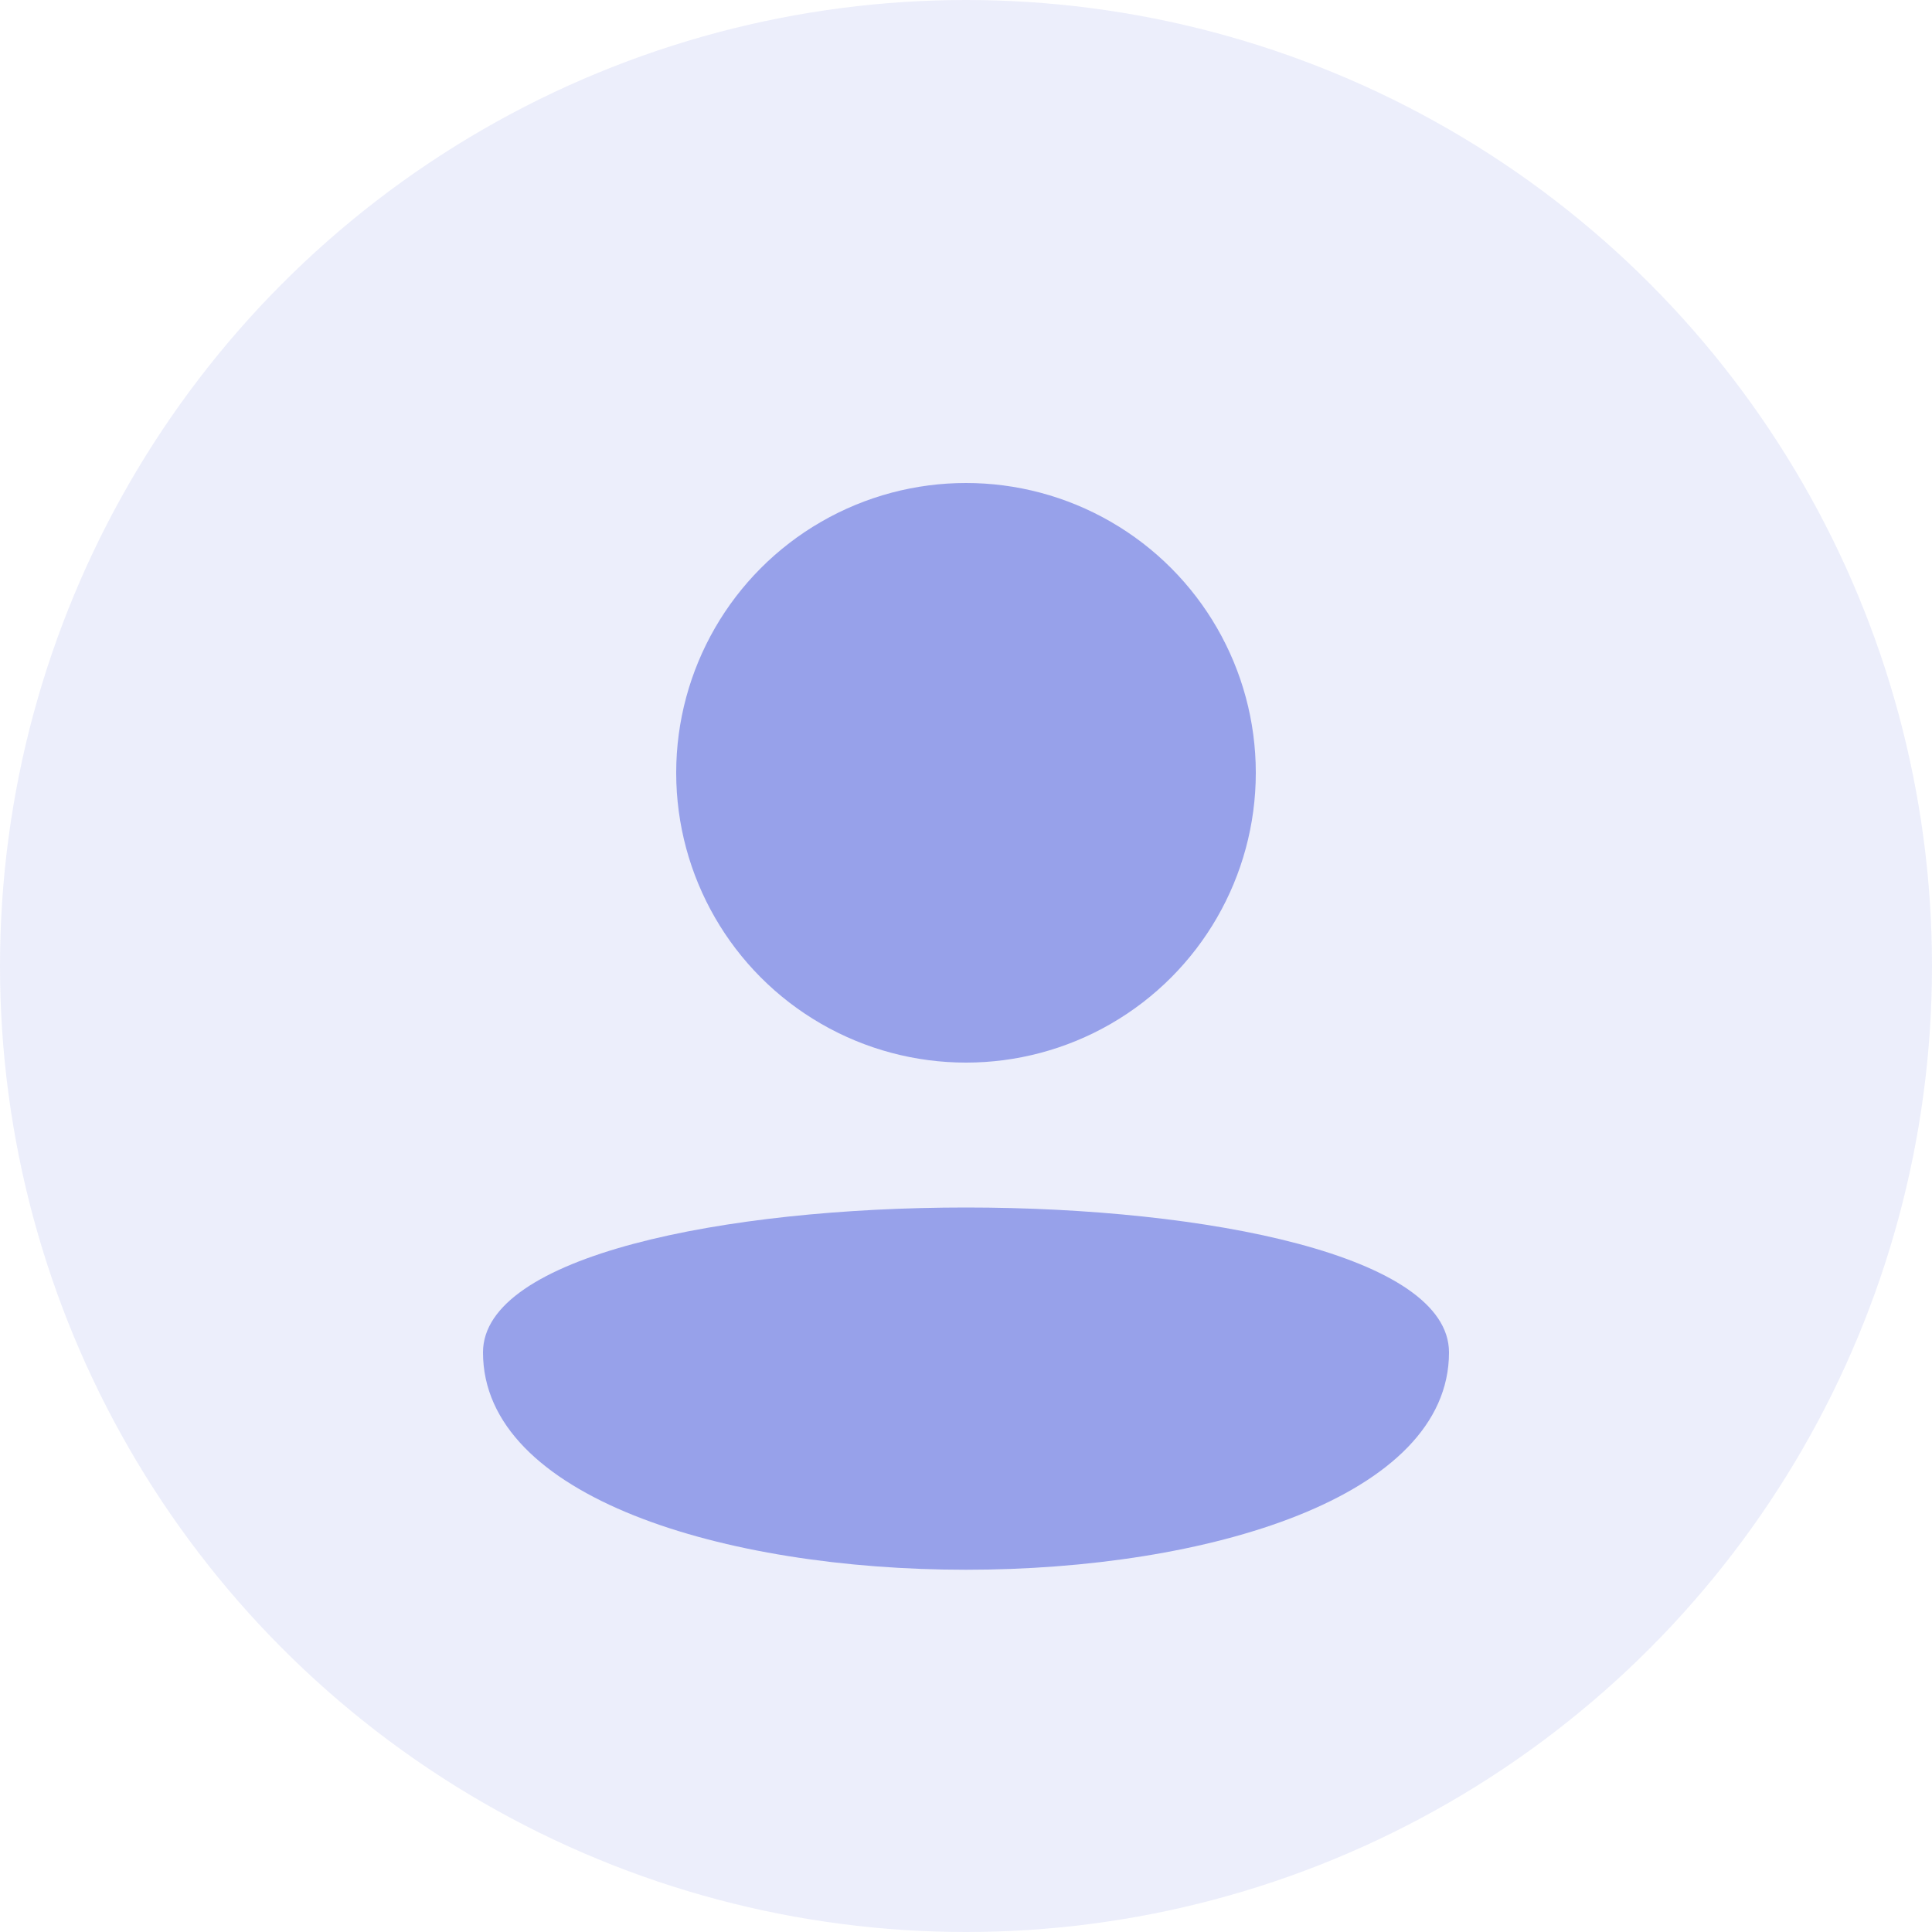<svg width="100" height="100" viewBox="0 0 100 100" fill="none" xmlns="http://www.w3.org/2000/svg">
  <circle cx="50" cy="50" r="50" fill="#4355DB" opacity="0.1"/>
  <circle cx="50" cy="40" r="15" fill="#4355DB" opacity="0.5"/>
  <path d="M25 70 C25 60, 75 60, 75 70 C75 85, 25 85, 25 70Z" fill="#4355DB" opacity="0.5"/>
</svg> 